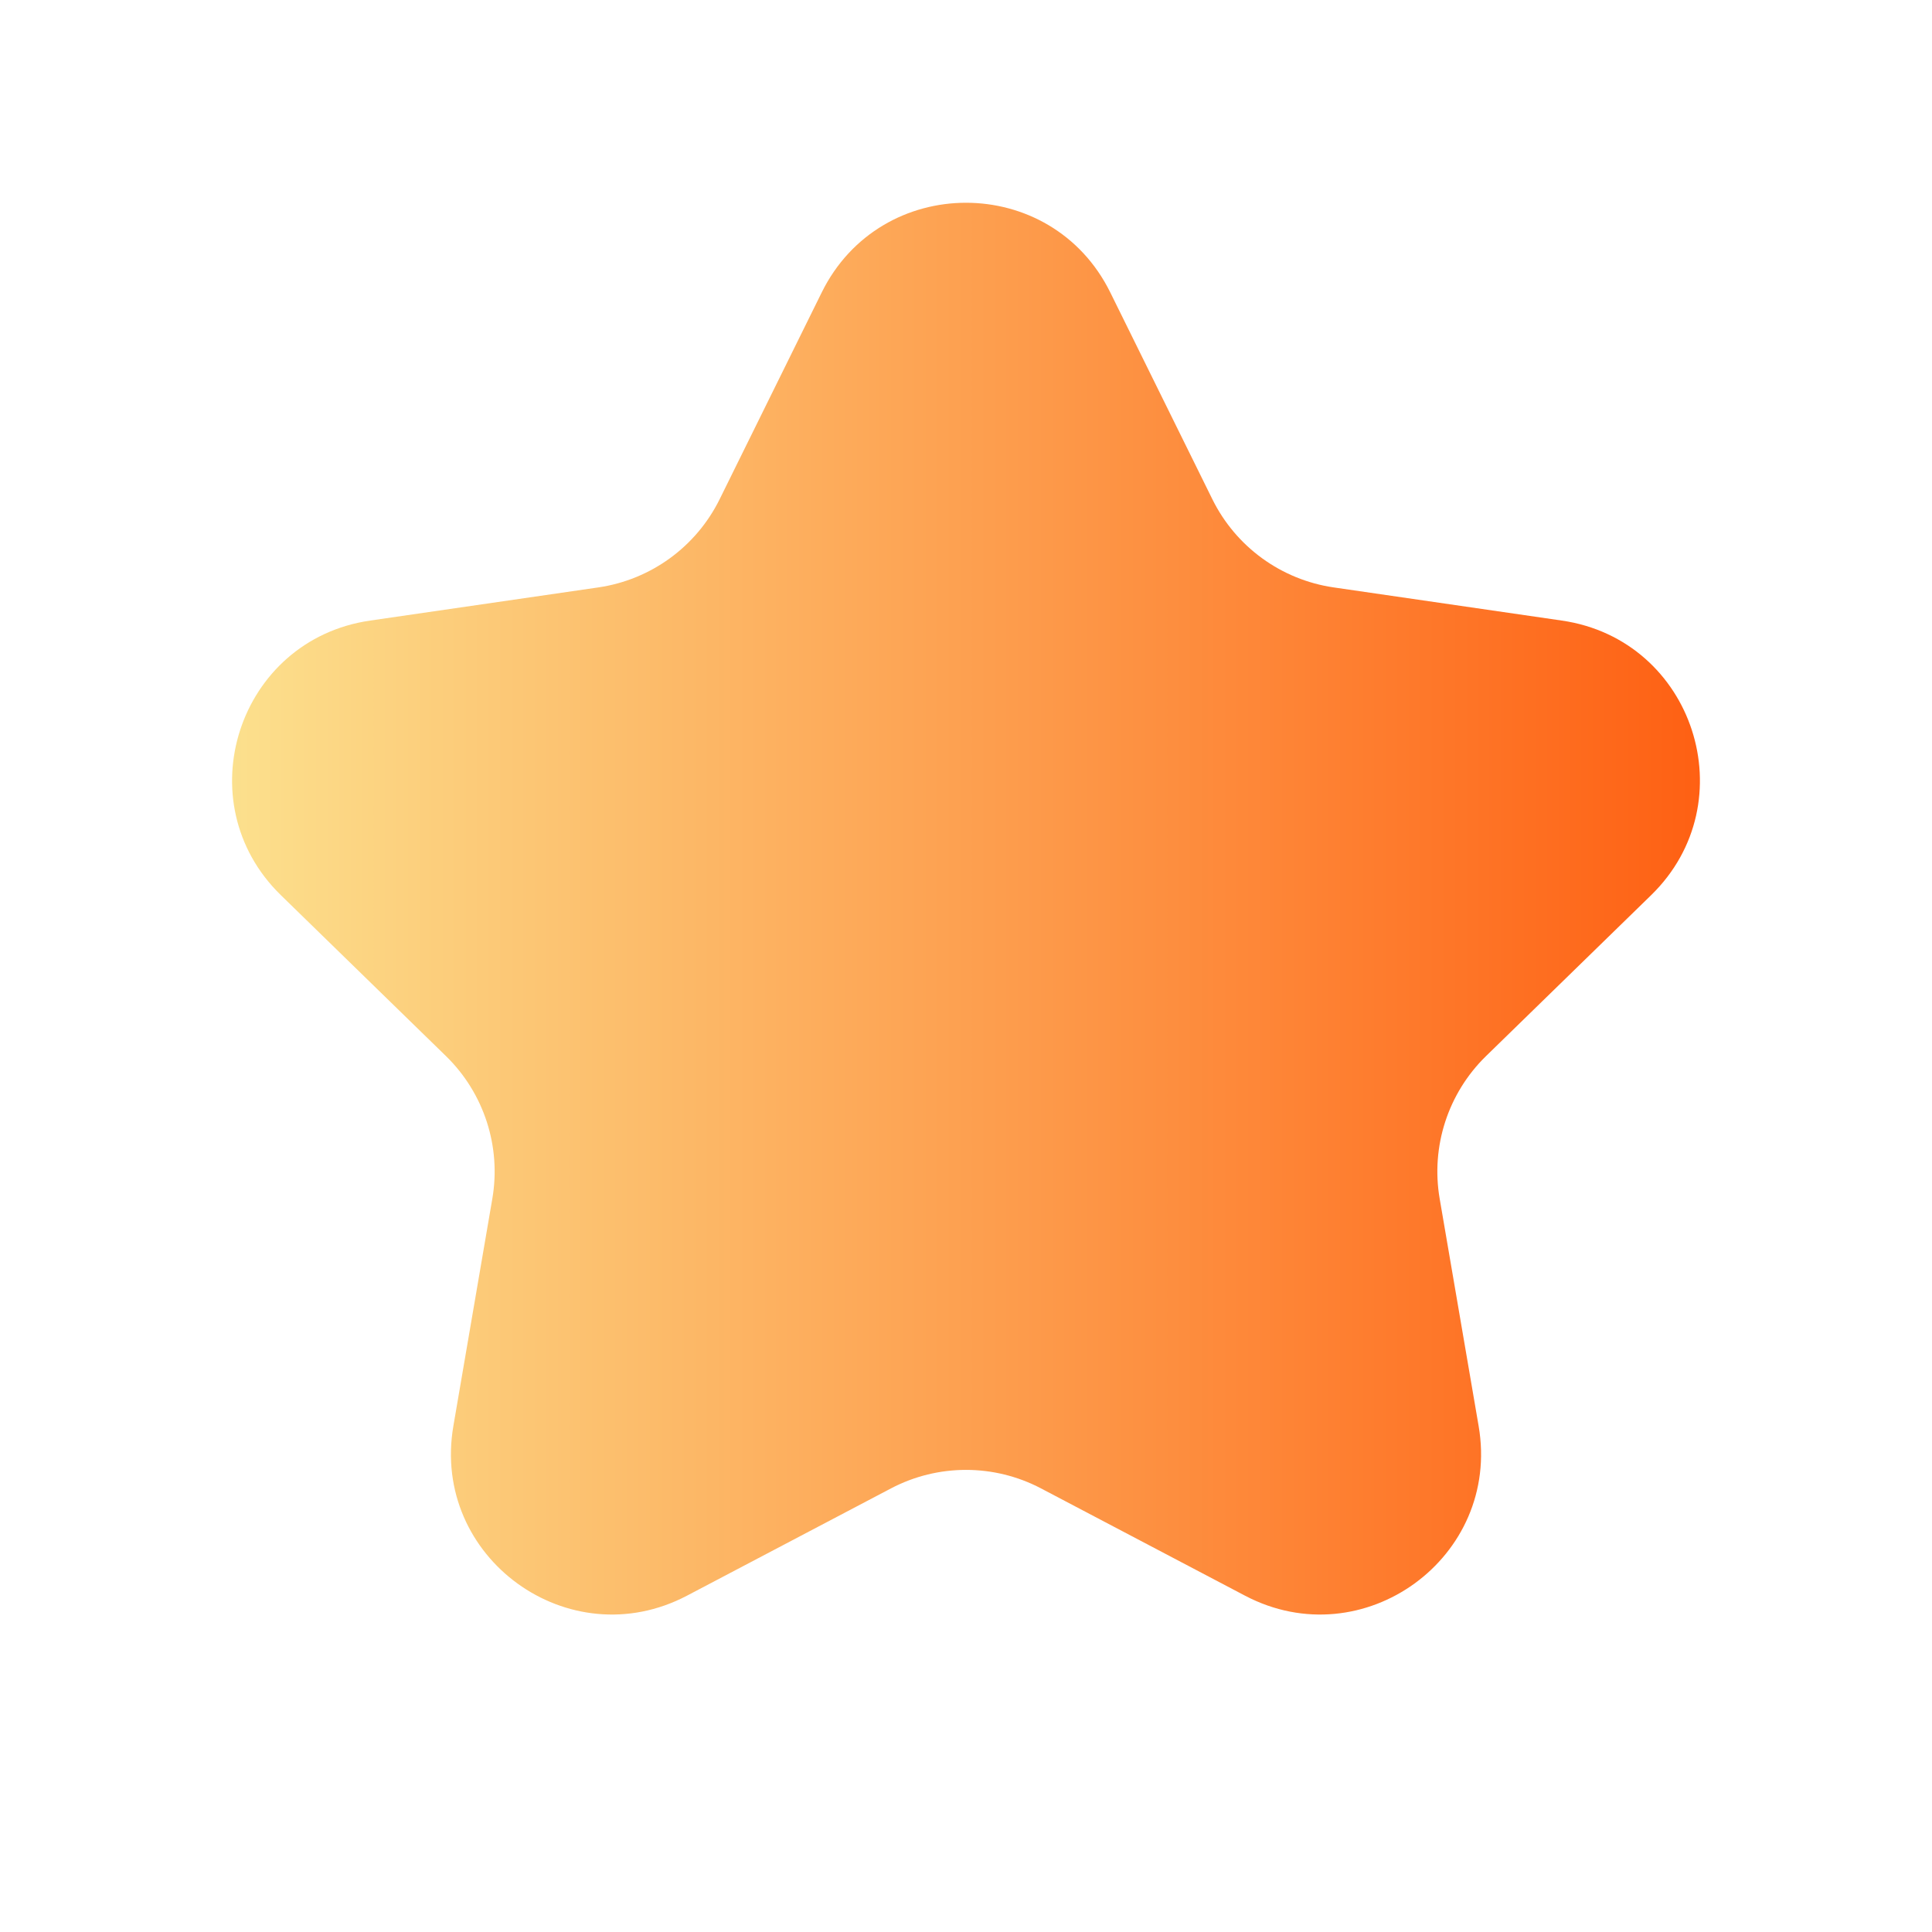<svg xmlns="http://www.w3.org/2000/svg" width="24" height="24" viewBox="0 0 24 24" fill="none">
    <path d="M122.655 3.855C123.205 2.74 124.795 2.74 125.345 3.855L126.613 6.424C126.977 7.162 127.681 7.674 128.495 7.792L131.33 8.204C132.561 8.383 133.052 9.895 132.162 10.762L130.11 12.762C129.521 13.336 129.252 14.164 129.391 14.975L129.876 17.799C130.086 19.024 128.8 19.958 127.699 19.38L125.163 18.047C124.435 17.664 123.565 17.664 122.837 18.047L120.301 19.38C119.2 19.958 117.914 19.024 118.124 17.799L118.609 14.975C118.748 14.164 118.479 13.336 117.89 12.762L115.838 10.762C114.948 9.895 115.439 8.383 116.67 8.204L119.505 7.792C120.319 7.674 121.023 7.162 121.387 6.424L122.655 3.855Z"
          stroke="url(#paint0_linear_1_98)"/>
    <path d="M94.207 3.634C94.94 2.147 97.06 2.147 97.793 3.634L99.061 6.203C99.353 6.793 99.916 7.202 100.567 7.297L103.402 7.709C105.043 7.947 105.698 9.963 104.511 11.12L102.459 13.12C101.988 13.58 101.773 14.242 101.884 14.89L102.368 17.714C102.649 19.348 100.934 20.594 99.466 19.822L96.931 18.489C96.348 18.183 95.652 18.183 95.069 18.489L92.534 19.822C91.066 20.594 89.351 19.348 89.632 17.714L90.116 14.89C90.227 14.242 90.012 13.58 89.541 13.12L87.489 11.12C86.302 9.963 86.957 7.947 88.598 7.709L91.433 7.297C92.084 7.202 92.647 6.793 92.939 6.203L94.207 3.634Z"
          fill="url(#paint1_linear_1_98)"/>
    <path d="M66.207 3.634C66.94 2.147 69.06 2.147 69.793 3.634L71.061 6.203C71.353 6.793 71.916 7.202 72.567 7.297L75.402 7.709C77.043 7.947 77.698 9.963 76.511 11.12L74.459 13.12C73.988 13.58 73.773 14.242 73.884 14.89L74.368 17.714C74.649 19.348 72.934 20.594 71.466 19.822L68.931 18.489C68.348 18.183 67.652 18.183 67.069 18.489L64.534 19.822C63.066 20.594 61.351 19.348 61.632 17.714L62.116 14.89C62.227 14.242 62.012 13.58 61.541 13.12L59.489 11.12C58.302 9.963 58.957 7.947 60.598 7.709L63.433 7.297C64.084 7.202 64.647 6.793 64.939 6.203L66.207 3.634Z"
          fill="url(#paint2_linear_1_98)"/>
    <path d="M38.206 3.634C38.94 2.147 41.06 2.147 41.794 3.634L43.061 6.203C43.353 6.793 43.916 7.202 44.567 7.297L47.402 7.709C49.043 7.947 49.698 9.963 48.511 11.12L46.459 13.12C45.988 13.58 45.773 14.242 45.884 14.89L46.368 17.714C46.649 19.348 44.934 20.594 43.467 19.822L40.931 18.489C40.348 18.183 39.652 18.183 39.069 18.489L36.533 19.822C35.066 20.594 33.351 19.348 33.632 17.714L34.116 14.89C34.227 14.242 34.012 13.58 33.541 13.12L31.489 11.12C30.302 9.963 30.957 7.947 32.598 7.709L35.433 7.297C36.084 7.202 36.647 6.793 36.939 6.203L38.206 3.634Z"
          fill="url(#paint3_linear_1_98)"/>
    <path d="M10.207 3.634C10.94 2.147 13.06 2.147 13.793 3.634L15.061 6.203C15.353 6.793 15.916 7.202 16.567 7.297L19.402 7.709C21.043 7.947 21.698 9.963 20.511 11.12L18.459 13.12C17.988 13.58 17.773 14.242 17.884 14.89L18.368 17.714C18.649 19.348 16.934 20.594 15.466 19.822L12.931 18.489C12.348 18.183 11.652 18.183 11.069 18.489L8.534 19.822C7.066 20.594 5.351 19.348 5.632 17.714L6.116 14.89C6.227 14.242 6.012 13.58 5.541 13.12L3.489 11.12C2.302 9.963 2.957 7.947 4.598 7.709L7.433 7.297C8.084 7.202 8.647 6.793 8.939 6.203L10.207 3.634Z"
          fill="url(#paint4_linear_1_98)"/>
    <defs>
        <linearGradient id="paint4_linear_1_98" x1="0" y1="11.715" x2="24" y2="11.715" gradientUnits="userSpaceOnUse">
            <stop stop-color="#FBF4A0"/>
            <stop offset="1" stop-color="#FF4C00"/>
        </linearGradient>
    </defs>
</svg>
